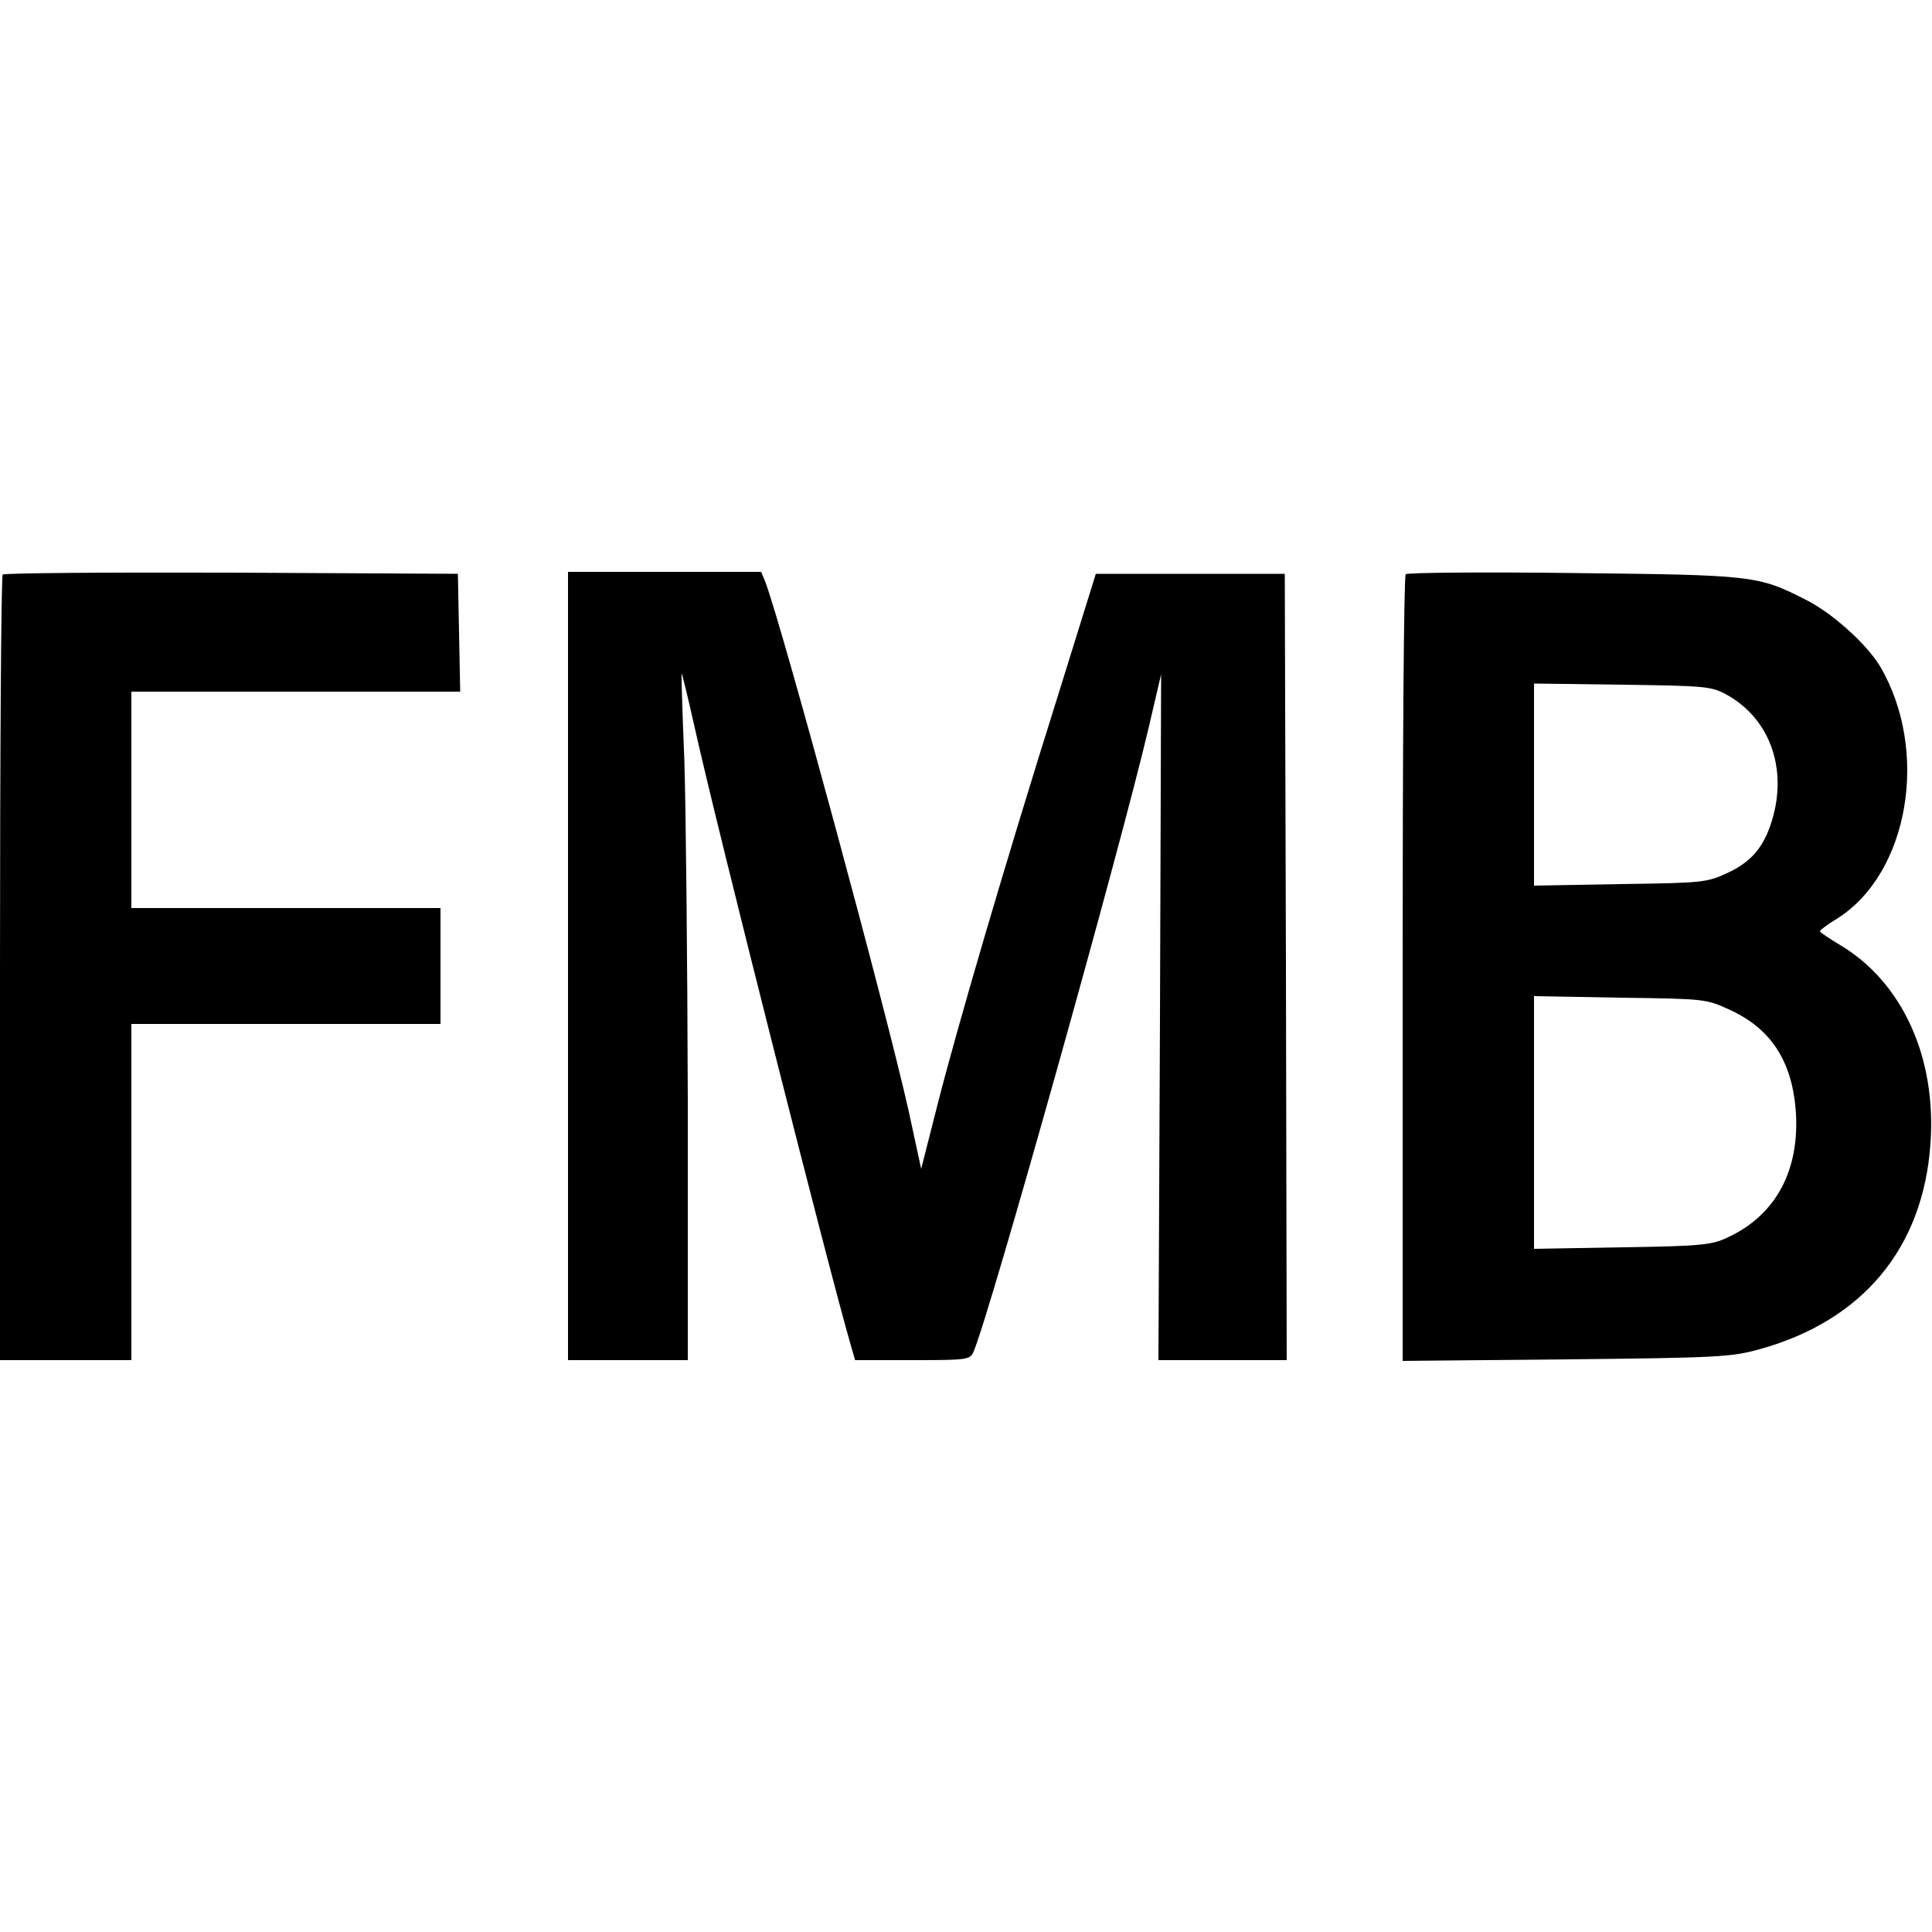 <?xml version="1.0" standalone="no"?>
<!DOCTYPE svg PUBLIC "-//W3C//DTD SVG 20010904//EN"
 "http://www.w3.org/TR/2001/REC-SVG-20010904/DTD/svg10.dtd">
<svg version="1.0" xmlns="http://www.w3.org/2000/svg"
 width="500pt" height="500pt" viewBox="0 0 500 500"
 preserveAspectRatio="xMidYMid meet">
<g transform="translate(0,500) scale(0.1,-0.1)"
fill="#000000" stroke="none">
<path d="M7 3513 c-4 -3 -7 -462 -7 -1020 l0 -1013 170 0 170 0 0 435 0 435
400 0 400 0 0 150 0 150 -400 0 -400 0 0 280 0 280 425 0 426 0 -3 153 -3 152
-586 3 c-322 1 -589 -1 -592 -5z"/>
<path d="M1470 2500 l0 -1020 155 0 155 0 0 668 c-1 367 -5 766 -9 887 -5 121
-8 221 -7 222 1 1 17 -64 35 -145 59 -264 345 -1394 403 -1594 l11 -38 149 0
c144 0 149 1 158 23 43 101 381 1307 453 1615 l32 137 -3 -887 -4 -888 166 0
166 0 -2 1018 -3 1017 -244 0 -245 0 -98 -315 c-138 -439 -260 -856 -311
-1056 l-43 -169 -32 148 c-58 261 -327 1253 -371 1370 l-11 27 -250 0 -250 0
0 -1020z"/>
<path d="M3638 3514 c-5 -4 -8 -464 -8 -1022 l0 -1014 423 4 c393 4 427 6 500
26 268 74 424 262 443 532 16 224 -73 419 -235 515 -28 17 -51 32 -51 35 0 3
20 18 45 33 185 117 239 433 111 652 -35 58 -123 138 -193 173 -123 63 -137
64 -603 69 -234 3 -428 1 -432 -3z m829 -311 c112 -61 160 -190 119 -326 -21
-69 -53 -107 -115 -136 -54 -25 -63 -26 -278 -29 l-223 -4 0 262 0 261 228 -3
c213 -3 230 -4 269 -25z m11 -817 c104 -48 158 -130 169 -255 13 -157 -50
-276 -177 -334 -40 -19 -69 -22 -272 -25 l-228 -4 0 327 0 327 223 -4 c221 -3
222 -3 285 -32z"/>
</g>
</svg>

